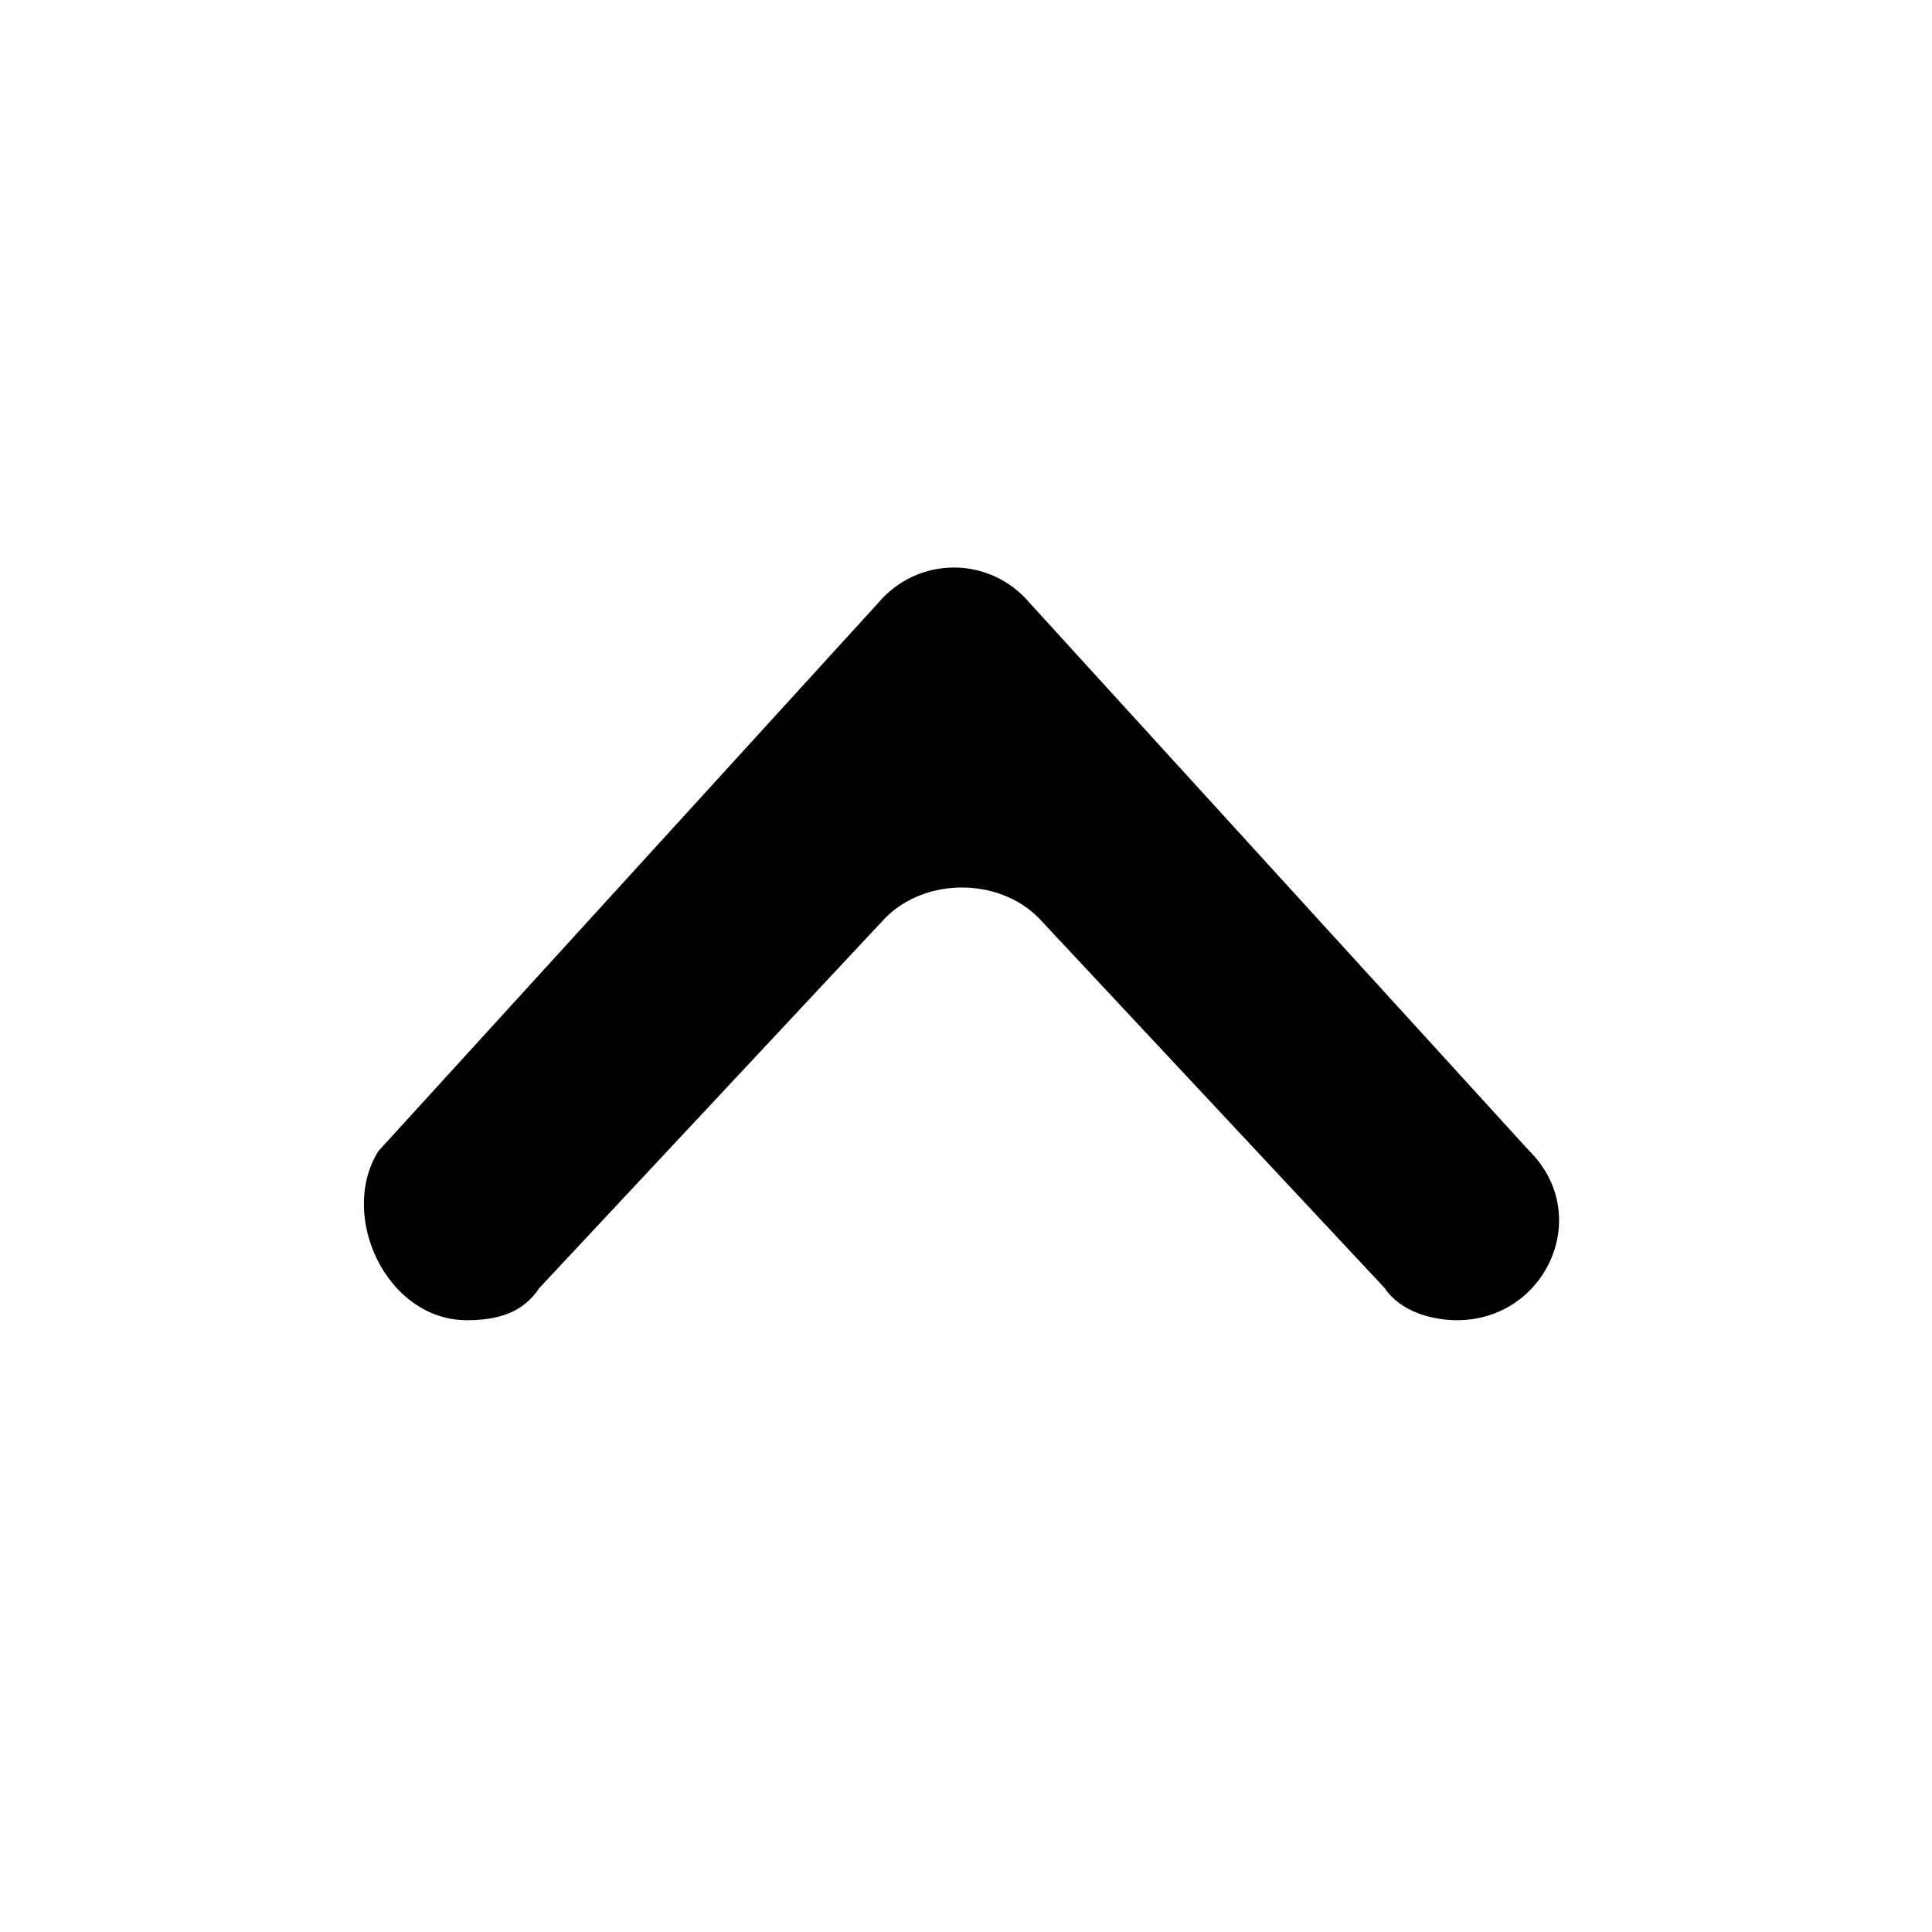 <svg xmlns="http://www.w3.org/2000/svg" viewBox="0 0 24 24"><path d="M5.8 16.4c.4 0 .7-.1.9-.4l4.3-4.6c.5-.5 1.4-.5 1.9 0l4.3 4.6c.2.3.6.4.9.4 1.1 0 1.7-1.3.9-2.1l-6.2-6.8c-.5-.6-1.4-.6-1.9 0l-6.2 6.8c-.5.8.1 2.1 1.1 2.1z"/></svg>
